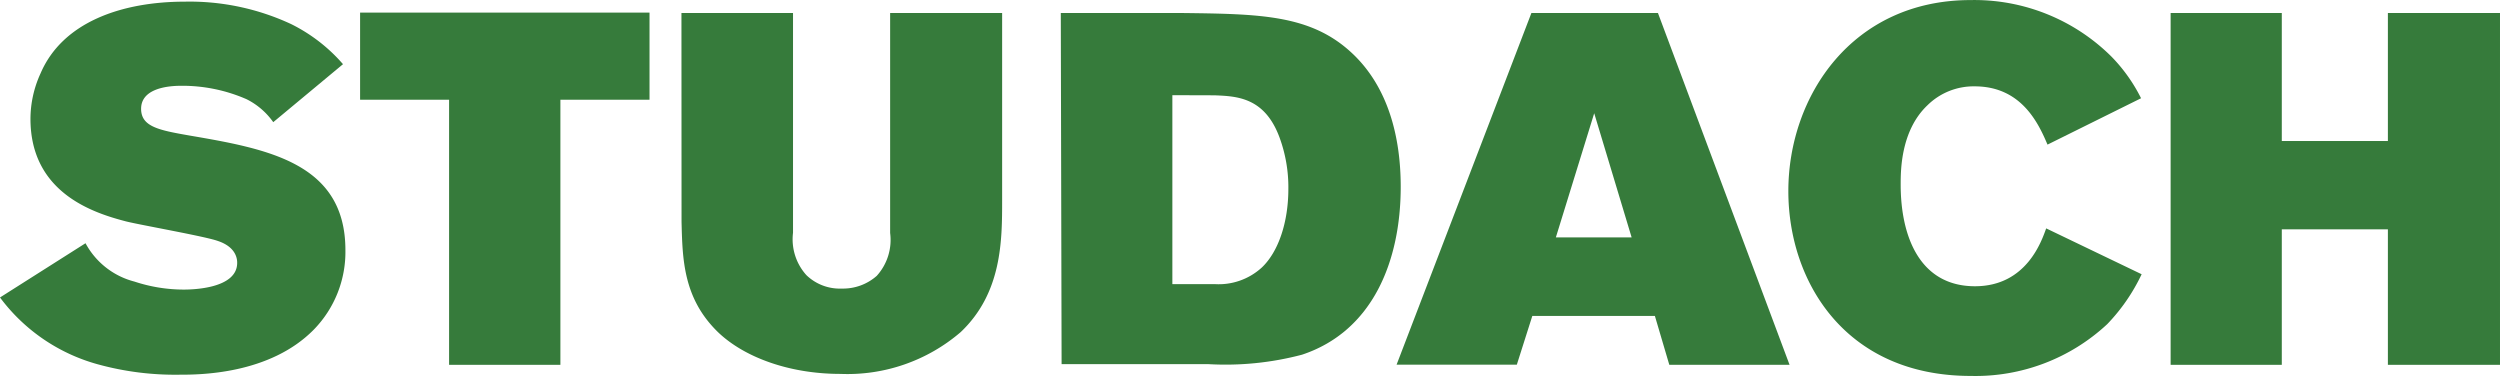 <svg xmlns="http://www.w3.org/2000/svg" width="261.116" height="39.268" viewBox="0 0 261.116 39.268">
  <g id="logo_studach_neg" transform="translate(-1.39 -0.357)">
    <path id="Path_12825" data-name="Path 12825" d="M10.322,25.714a8.094,8.094,0,0,0,5.108,4.005,16.44,16.44,0,0,0,5.15.837c.935,0,5.582-.1,5.582-2.791,0-.265,0-1.619-2.024-2.289-1.3-.475-8.067-1.661-9.574-2.038-3.377-.879-9.992-2.959-9.992-10.718A11.43,11.43,0,0,1,5.619,7.99c2.3-5.387,8.5-7.508,15.1-7.508A25.121,25.121,0,0,1,31.8,2.826a17.375,17.375,0,0,1,5.415,4.187L29.93,13.07a7.508,7.508,0,0,0-2.791-2.4,16.747,16.747,0,0,0-6.824-1.4c-1.982,0-4.187.516-4.187,2.4S18,13.907,21.18,14.465c8.164,1.4,16.287,2.861,16.287,11.974a11.611,11.611,0,0,1-3.28,8.276c-4.633,4.731-12.016,4.731-14.054,4.731a30.452,30.452,0,0,1-8.541-1.089A19.008,19.008,0,0,1,1.39,31.38Z" transform="translate(0 0.047)" fill="#367b3b"/>
    <path id="Path_12826" data-name="Path 12826" d="M28.34,1.3H58.569v9.1H49.26V38.088H37.635V10.4H28.34Z" transform="translate(10.661 0.373)" fill="#367b3b"/>
    <path id="Path_12827" data-name="Path 12827" d="M52.39,1.33H64.043V24.288a5.582,5.582,0,0,0,1.4,4.424,5.024,5.024,0,0,0,3.7,1.4,5.317,5.317,0,0,0,3.643-1.326,5.582,5.582,0,0,0,1.4-4.48V1.33H85.884V20.868c0,4.187,0,9.685-4.326,13.788A18.143,18.143,0,0,1,69,39.025c-5.415,0-10.1-1.772-12.8-4.368-3.643-3.545-3.7-7.648-3.8-11.5Z" transform="translate(20.175 0.385)" fill="#367b3b"/>
    <path id="Path_12828" data-name="Path 12828" d="M80.78,1.33H93.34c8.22.1,13.537.154,17.85,4.187,3.8,3.545,5.094,8.792,5.094,13.956,0,7.76-2.917,15.086-10.3,17.543a31.317,31.317,0,0,1-9.769.991H80.864ZM92.433,9.913V29.647h4.424a6.671,6.671,0,0,0,4.9-1.717c1.772-1.661,2.791-4.787,2.791-8.22a15.044,15.044,0,0,0-.935-5.415c-1.563-4.187-4.48-4.271-6.769-4.368Z" transform="translate(31.406 0.385)" fill="#367b3b"/>
    <path id="Path_12829" data-name="Path 12829" d="M119.992,1.33h13.216l13.747,36.746h-12.56l-1.507-5.108h-12.8l-1.619,5.094H105.91ZM126.551,11.8l-4.005,12.965h7.913Z" transform="translate(41.348 0.385)" fill="#367b3b"/>
    <path id="Path_12830" data-name="Path 12830" d="M172.13,29a19.537,19.537,0,0,1-3.587,5.206,20.18,20.18,0,0,1-14.263,5.415c-13.119,0-19.05-9.881-19.05-19.3,0-9.909,6.657-19.957,19.05-19.957A20.306,20.306,0,0,1,169,6.292a17.18,17.18,0,0,1,3.07,4.326L162.3,15.461c-.935-2.191-2.707-6.085-7.606-6.085a6.866,6.866,0,0,0-4.94,1.982c-2.791,2.652-2.791,6.824-2.791,8.276,0,5.471,2.024,10.62,7.76,10.62,5.415,0,6.978-4.787,7.439-6.043Z" transform="translate(52.946 0)" fill="#367b3b"/>
    <path id="Path_12831" data-name="Path 12831" d="M163.84,1.33h11.611V14.7h11.081V1.33h11.709V38.076H186.532V23.925H175.451V38.076H163.84Z" transform="translate(64.264 0.385)" fill="#367b3b"/>
  </g>
</svg>
